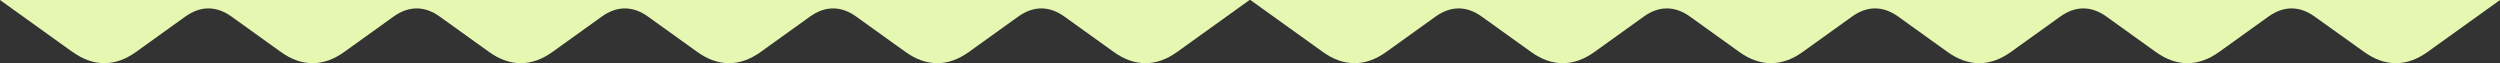 <?xml version="1.0" encoding="UTF-8"?>
<svg id="_レイヤー_2" data-name="レイヤー 2" xmlns="http://www.w3.org/2000/svg" viewBox="0 0 913.91 23.1">
  <rect x="0" y="0" width="913.91" height="23.1" fill="#333333" stroke="none"/>
  <defs>
    <style>
      .cls-1 {
        fill: #e6f7b1;
      }
    </style>
  </defs>
  <g id="_レイヤー_2-2" data-name=" レイヤー 2">
    <g id="_レイヤー_1-2" data-name=" レイヤー 1-2">
      <path class="cls-1" d="M483.61,19.01c7.6,5.45,15.53,5.45,23.12,0l18.06-12.95c5.55-3.98,11.34-3.98,16.88,0l18.06,12.95c7.6,5.45,15.53,5.45,23.12,0l18.06-12.95c5.55-3.98,11.34-3.98,16.88,0l18.06,12.95c7.6,5.45,15.53,5.45,23.12,0l18.06-12.95c5.55-3.98,11.34-3.98,16.88,0l18.06,12.95c7.6,5.45,15.53,5.45,23.12,0l18.06-12.95c5.55-3.98,11.34-3.98,16.88,0l18.06,12.95c7.6,5.45,15.53,5.45,23.12,0l18.06-12.95c5.55-3.98,11.34-3.98,16.88,0l18.13,12.95c7.6,5.45,15.53,5.45,23.12,0L913.91,.01H457.11l26.51,19.01h-.01Z"/>
      <path class="cls-1" d="M26.57,19.01c7.6,5.45,15.53,5.45,23.12,0l18.06-12.95c5.55-3.98,11.34-3.98,16.88,0l18.06,12.95c7.6,5.45,15.53,5.45,23.12,0l18.06-12.95c5.55-3.98,11.34-3.98,16.88,0l18.06,12.95c7.6,5.45,15.53,5.45,23.12,0l18.06-12.95c5.55-3.98,11.34-3.98,16.88,0l18.06,12.95c7.6,5.45,15.53,5.45,23.12,0l18.06-12.95c5.55-3.98,11.34-3.98,16.88,0l18.06,12.95c7.6,5.45,15.53,5.45,23.12,0l18.06-12.95c5.55-3.98,11.34-3.98,16.88,0l18.06,12.95c7.6,5.45,15.53,5.45,23.12,0L456.8,0H0L26.51,19.01h.06Z"/>
    </g>
  </g>
</svg>